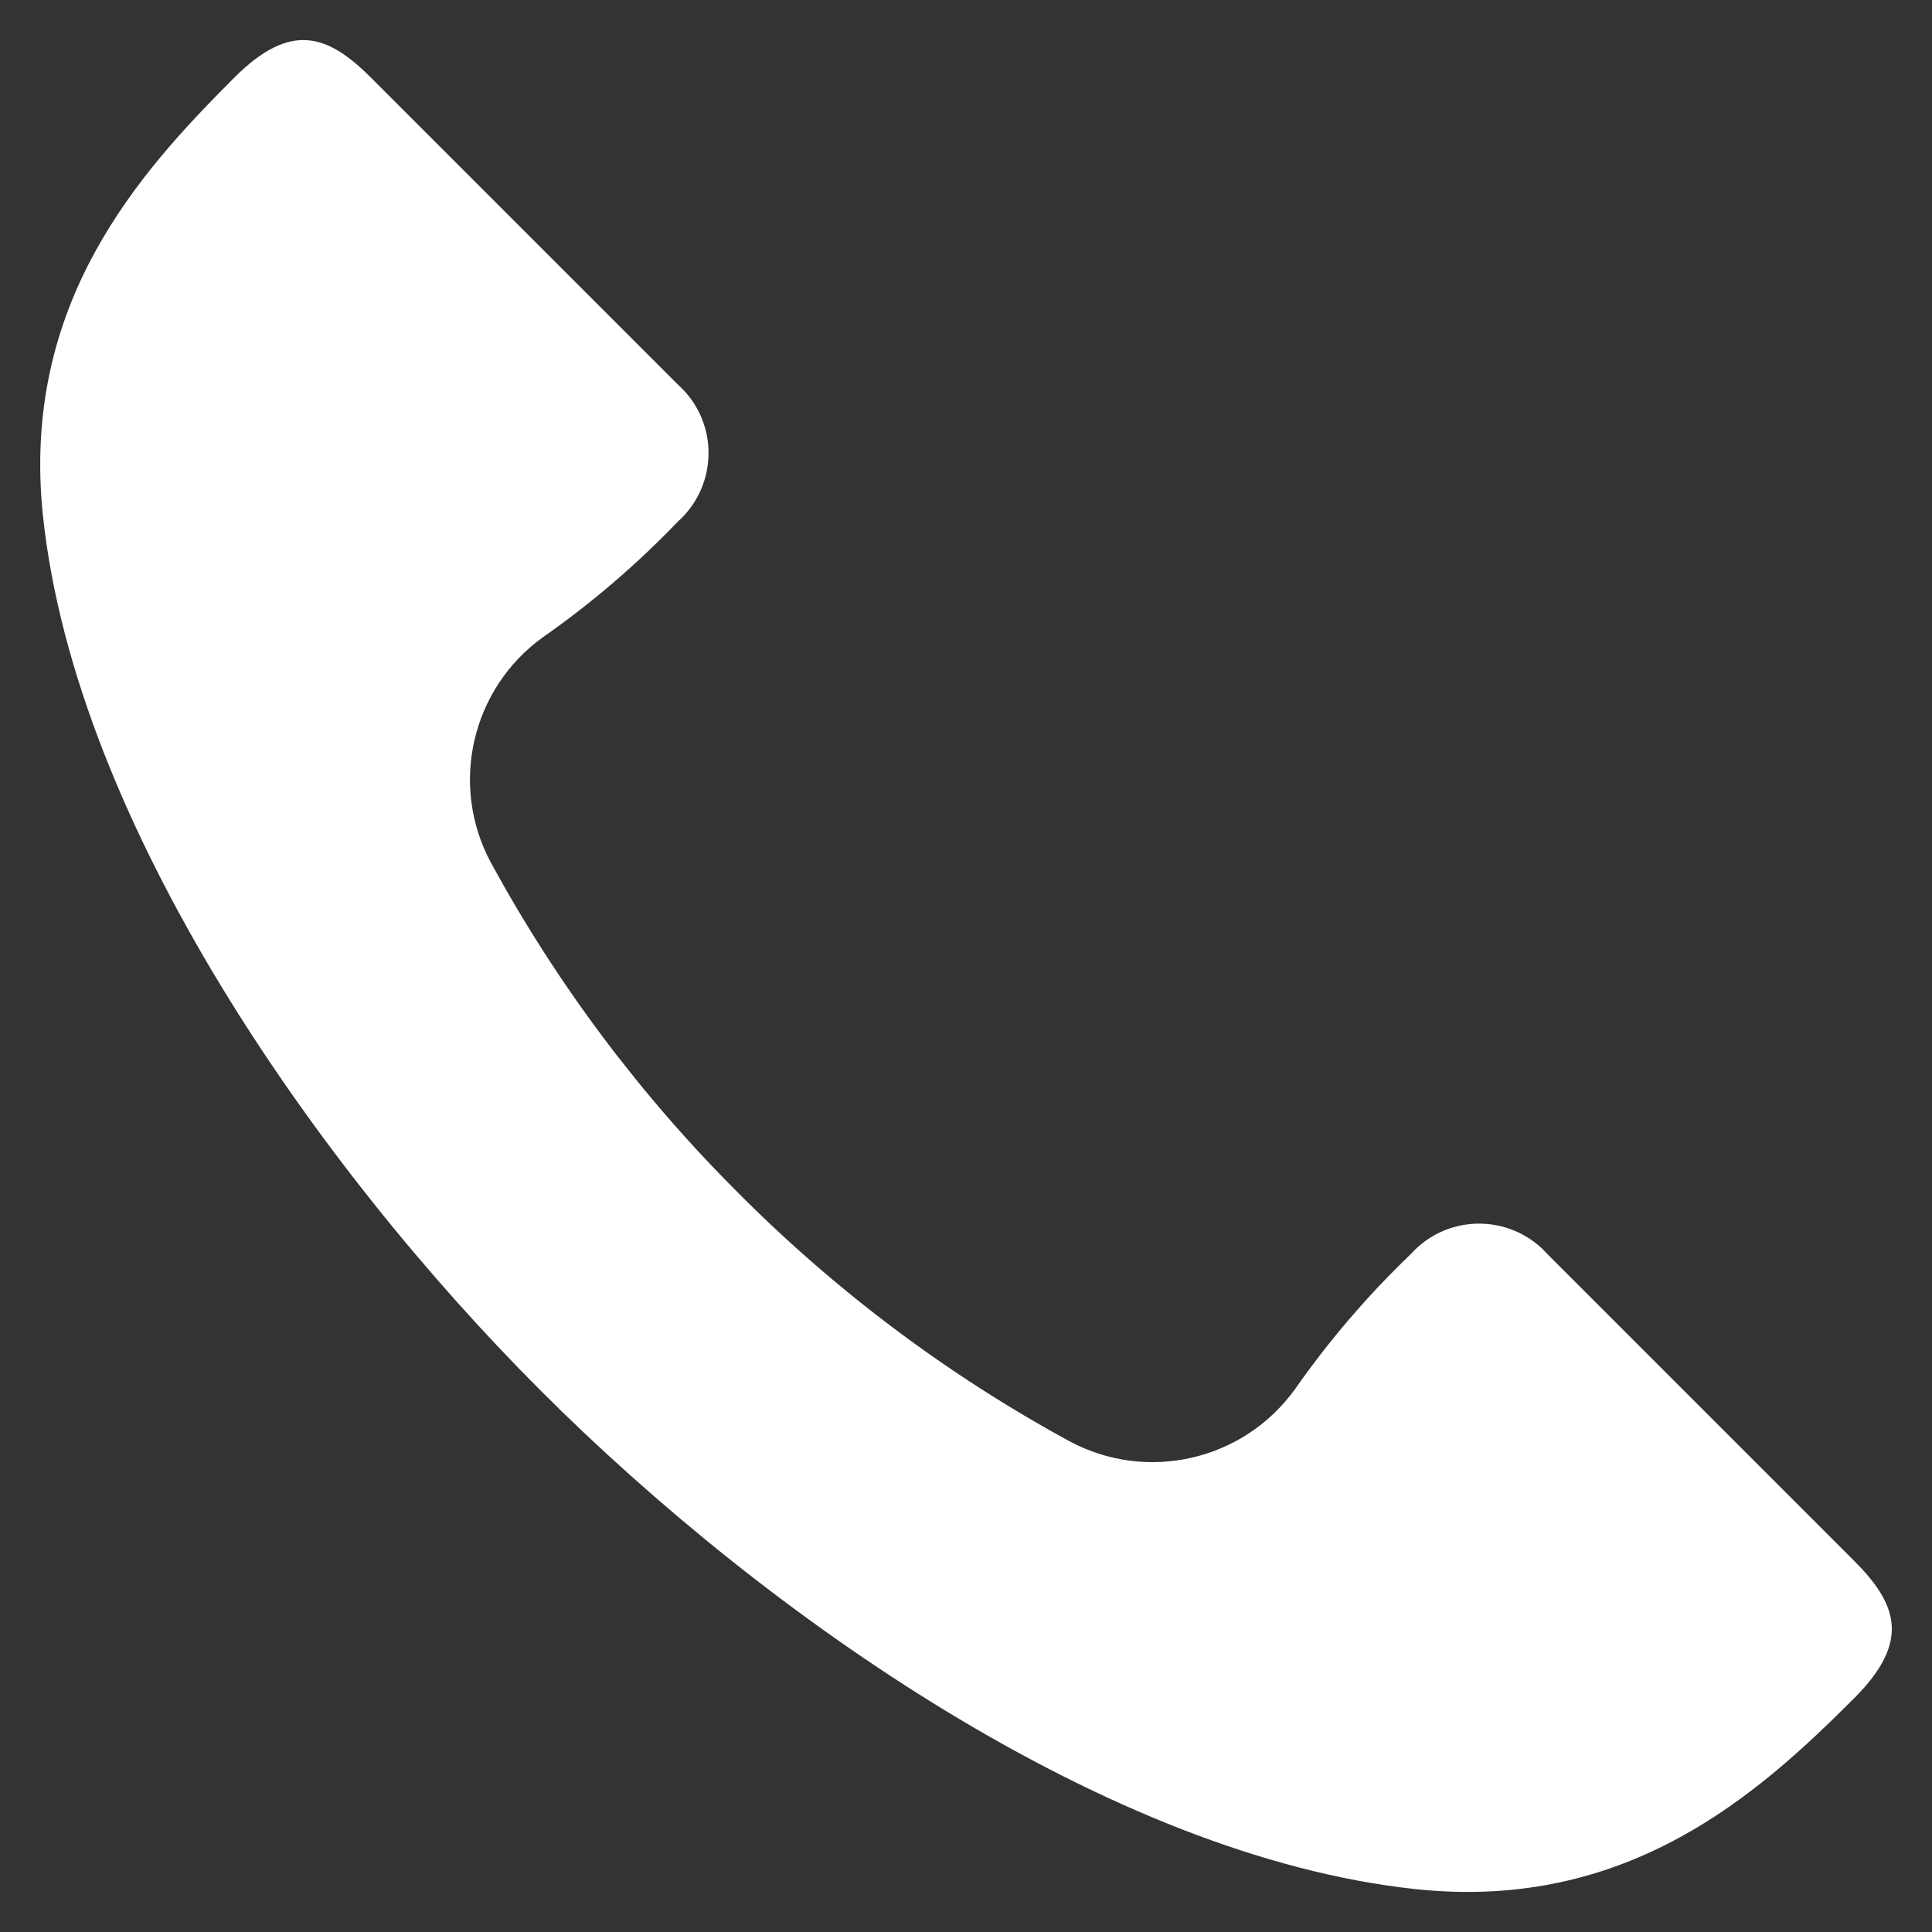 <?xml version="1.0" encoding="utf-8"?>
<!-- Generator: Adobe Illustrator 25.4.1, SVG Export Plug-In . SVG Version: 6.00 Build 0)  -->
<svg version="1.1" id="レイヤー_1" xmlns="http://www.w3.org/2000/svg" xmlns:xlink="http://www.w3.org/1999/xlink" x="0px"
	 y="0px" viewBox="0 0 24 24" style="enable-background:new 0 0 24 24;" xml:space="preserve">
<rect x="0" y="0" width="24" height="24" fill="#333333" stroke="none"/>
<style type="text/css">
	.st0{fill:#FFFFFF;}
	.st1{fill:none;}
</style>
<g>
	<path id="パス_747564" class="st0" d="M9.173,14.821c-1.218-1.214-2.254-2.597-3.076-4.107c-0.517-0.964-0.239-2.162,0.65-2.8
		C7.351,7.491,7.912,7.01,8.422,6.478c0.469-0.42,0.509-1.142,0.089-1.611C8.483,4.836,8.453,4.806,8.422,4.778L4.613,0.969
		c-0.532-0.532-0.993-0.718-1.707,0c-1.17,1.171-2.655,2.8-2.371,5.451c0.408,3.8,3.392,8.066,6.187,10.86s7.056,5.779,10.86,6.187
		c2.65,0.284,4.28-1.2,5.451-2.371c0.713-0.713,0.528-1.175,0-1.707l-3.809-3.809c-0.42-0.469-1.142-0.509-1.611-0.089
		c-0.031,0.028-0.061,0.058-0.089,0.089c-0.532,0.51-1.013,1.071-1.436,1.675c-0.638,0.888-1.836,1.166-2.8,0.65
		C11.774,17.081,10.388,16.042,9.173,14.821z"/>
</g>
<rect class="st1" width="24" height="24"/>
</svg>
